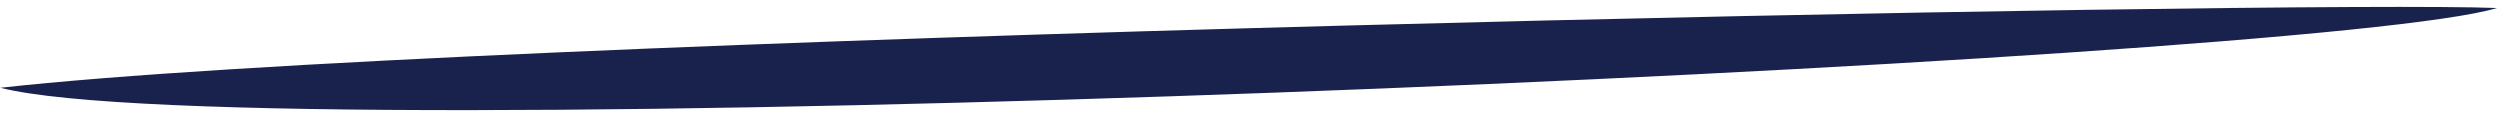 <svg width="83" height="4" viewBox="0 0 83 4" fill="none" xmlns="http://www.w3.org/2000/svg">
<path d="M0.014 2.914C15.354 1.202 76.158 -0 82.898 0.266C76.96 2.092 8.34 5.046 0.014 2.914Z" fill="#19224C"/>
</svg>
